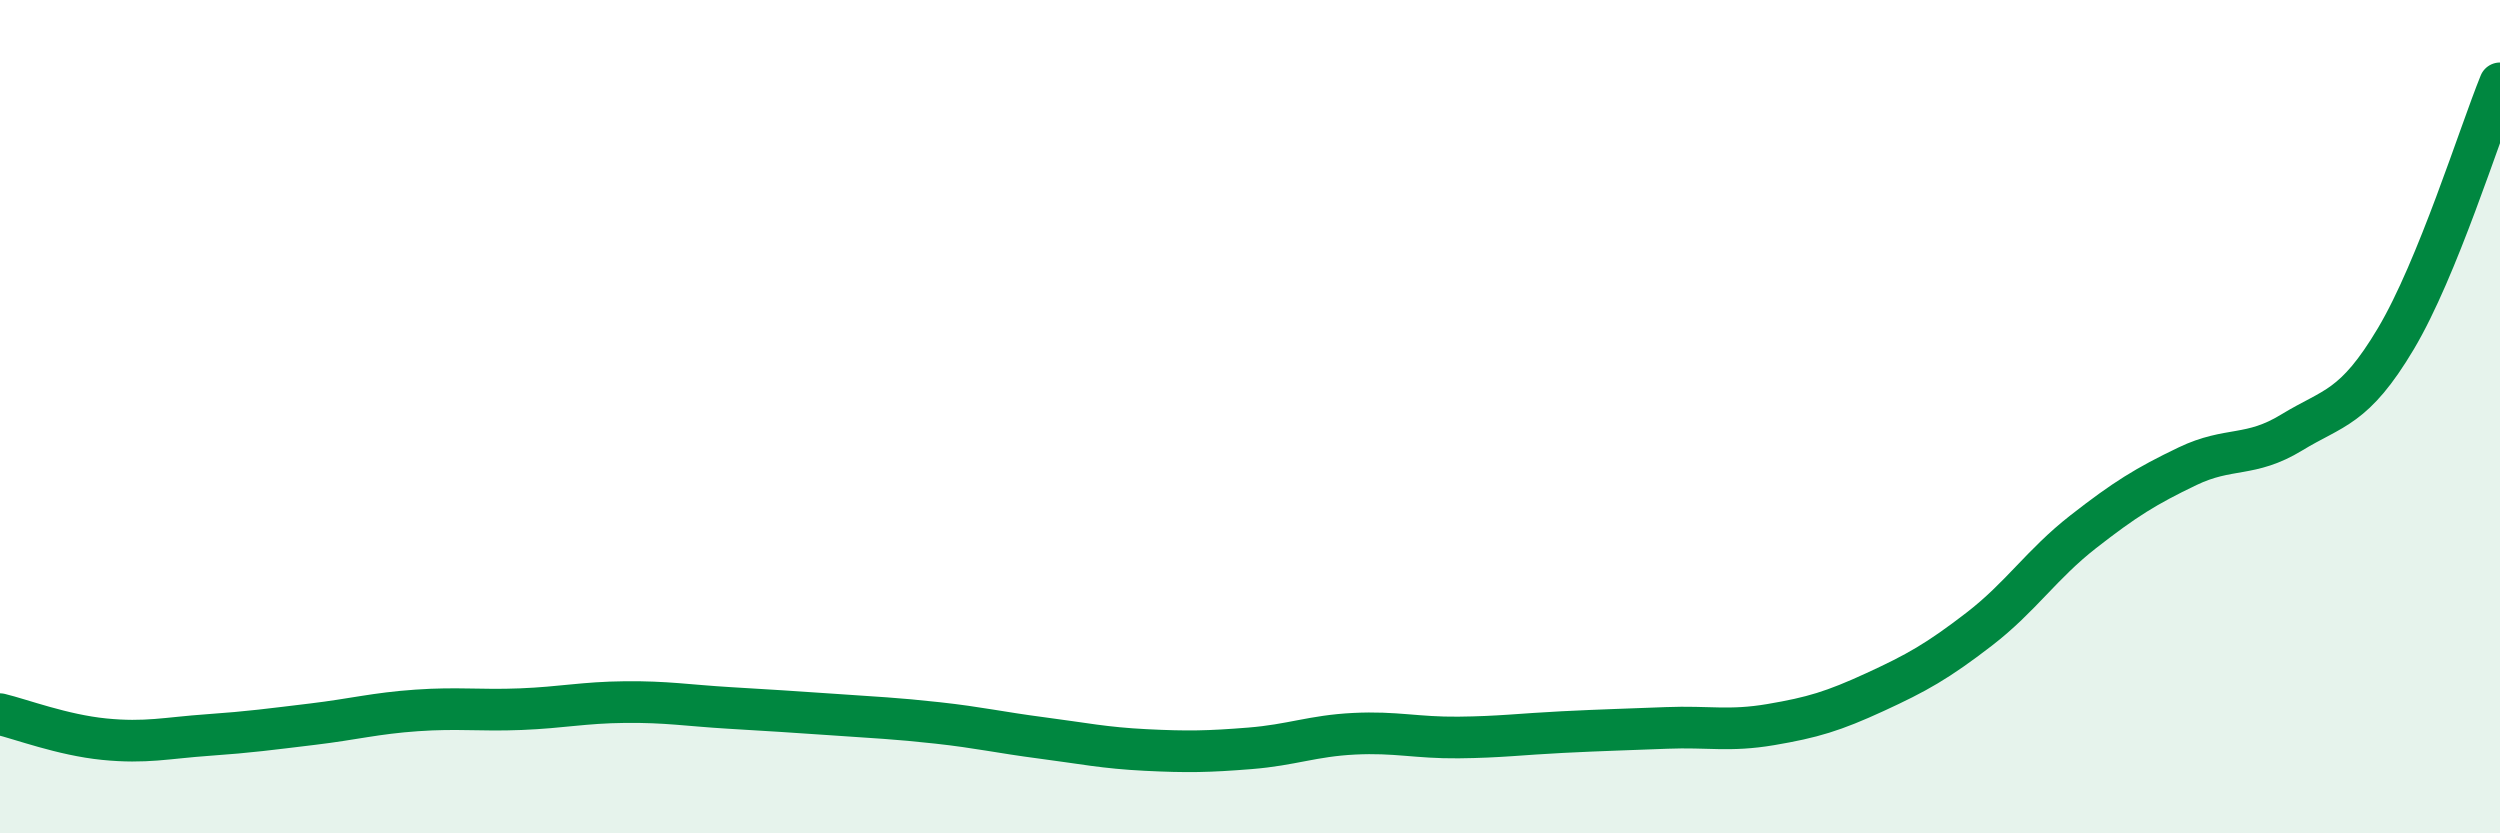 
    <svg width="60" height="20" viewBox="0 0 60 20" xmlns="http://www.w3.org/2000/svg">
      <path
        d="M 0,17.14 C 0.5,17.26 1.5,17.64 2.5,17.74 C 3.5,17.84 4,17.71 5,17.64 C 6,17.57 6.5,17.5 7.5,17.38 C 8.5,17.26 9,17.12 10,17.05 C 11,16.98 11.5,17.06 12.5,17.02 C 13.5,16.98 14,16.86 15,16.85 C 16,16.84 16.5,16.93 17.5,16.99 C 18.5,17.05 19,17.08 20,17.15 C 21,17.22 21.5,17.24 22.5,17.35 C 23.5,17.46 24,17.58 25,17.71 C 26,17.84 26.5,17.95 27.5,18 C 28.5,18.05 29,18.04 30,17.96 C 31,17.88 31.5,17.66 32.5,17.61 C 33.5,17.56 34,17.71 35,17.7 C 36,17.69 36.5,17.62 37.5,17.57 C 38.5,17.52 39,17.51 40,17.47 C 41,17.43 41.5,17.56 42.5,17.39 C 43.5,17.22 44,17.07 45,16.61 C 46,16.15 46.5,15.87 47.5,15.1 C 48.5,14.33 49,13.54 50,12.76 C 51,11.98 51.5,11.67 52.5,11.19 C 53.5,10.71 54,10.99 55,10.38 C 56,9.77 56.5,9.81 57.5,8.13 C 58.5,6.45 59.5,3.23 60,2L60 20L0 20Z"
        fill="#008740"
        opacity="0.1"
        stroke-linecap="round"
        stroke-linejoin="round"
      />
      <path
        d="M 0,17.14 C 0.5,17.26 1.5,17.64 2.5,17.74 C 3.5,17.84 4,17.71 5,17.64 C 6,17.57 6.5,17.5 7.5,17.38 C 8.5,17.26 9,17.12 10,17.05 C 11,16.98 11.5,17.06 12.5,17.02 C 13.5,16.98 14,16.86 15,16.85 C 16,16.84 16.5,16.93 17.5,16.99 C 18.5,17.05 19,17.08 20,17.15 C 21,17.22 21.5,17.24 22.5,17.35 C 23.5,17.46 24,17.58 25,17.71 C 26,17.84 26.5,17.95 27.5,18 C 28.5,18.05 29,18.04 30,17.96 C 31,17.88 31.5,17.66 32.5,17.61 C 33.5,17.56 34,17.71 35,17.7 C 36,17.69 36.5,17.62 37.5,17.57 C 38.5,17.52 39,17.51 40,17.47 C 41,17.43 41.5,17.56 42.5,17.39 C 43.5,17.22 44,17.07 45,16.61 C 46,16.15 46.5,15.87 47.5,15.1 C 48.5,14.33 49,13.54 50,12.76 C 51,11.98 51.5,11.67 52.5,11.19 C 53.5,10.71 54,10.99 55,10.38 C 56,9.77 56.5,9.81 57.5,8.13 C 58.5,6.45 59.5,3.23 60,2"
        stroke="#008740"
        stroke-width="1"
        fill="none"
        stroke-linecap="round"
        stroke-linejoin="round"
      />
    </svg>
  